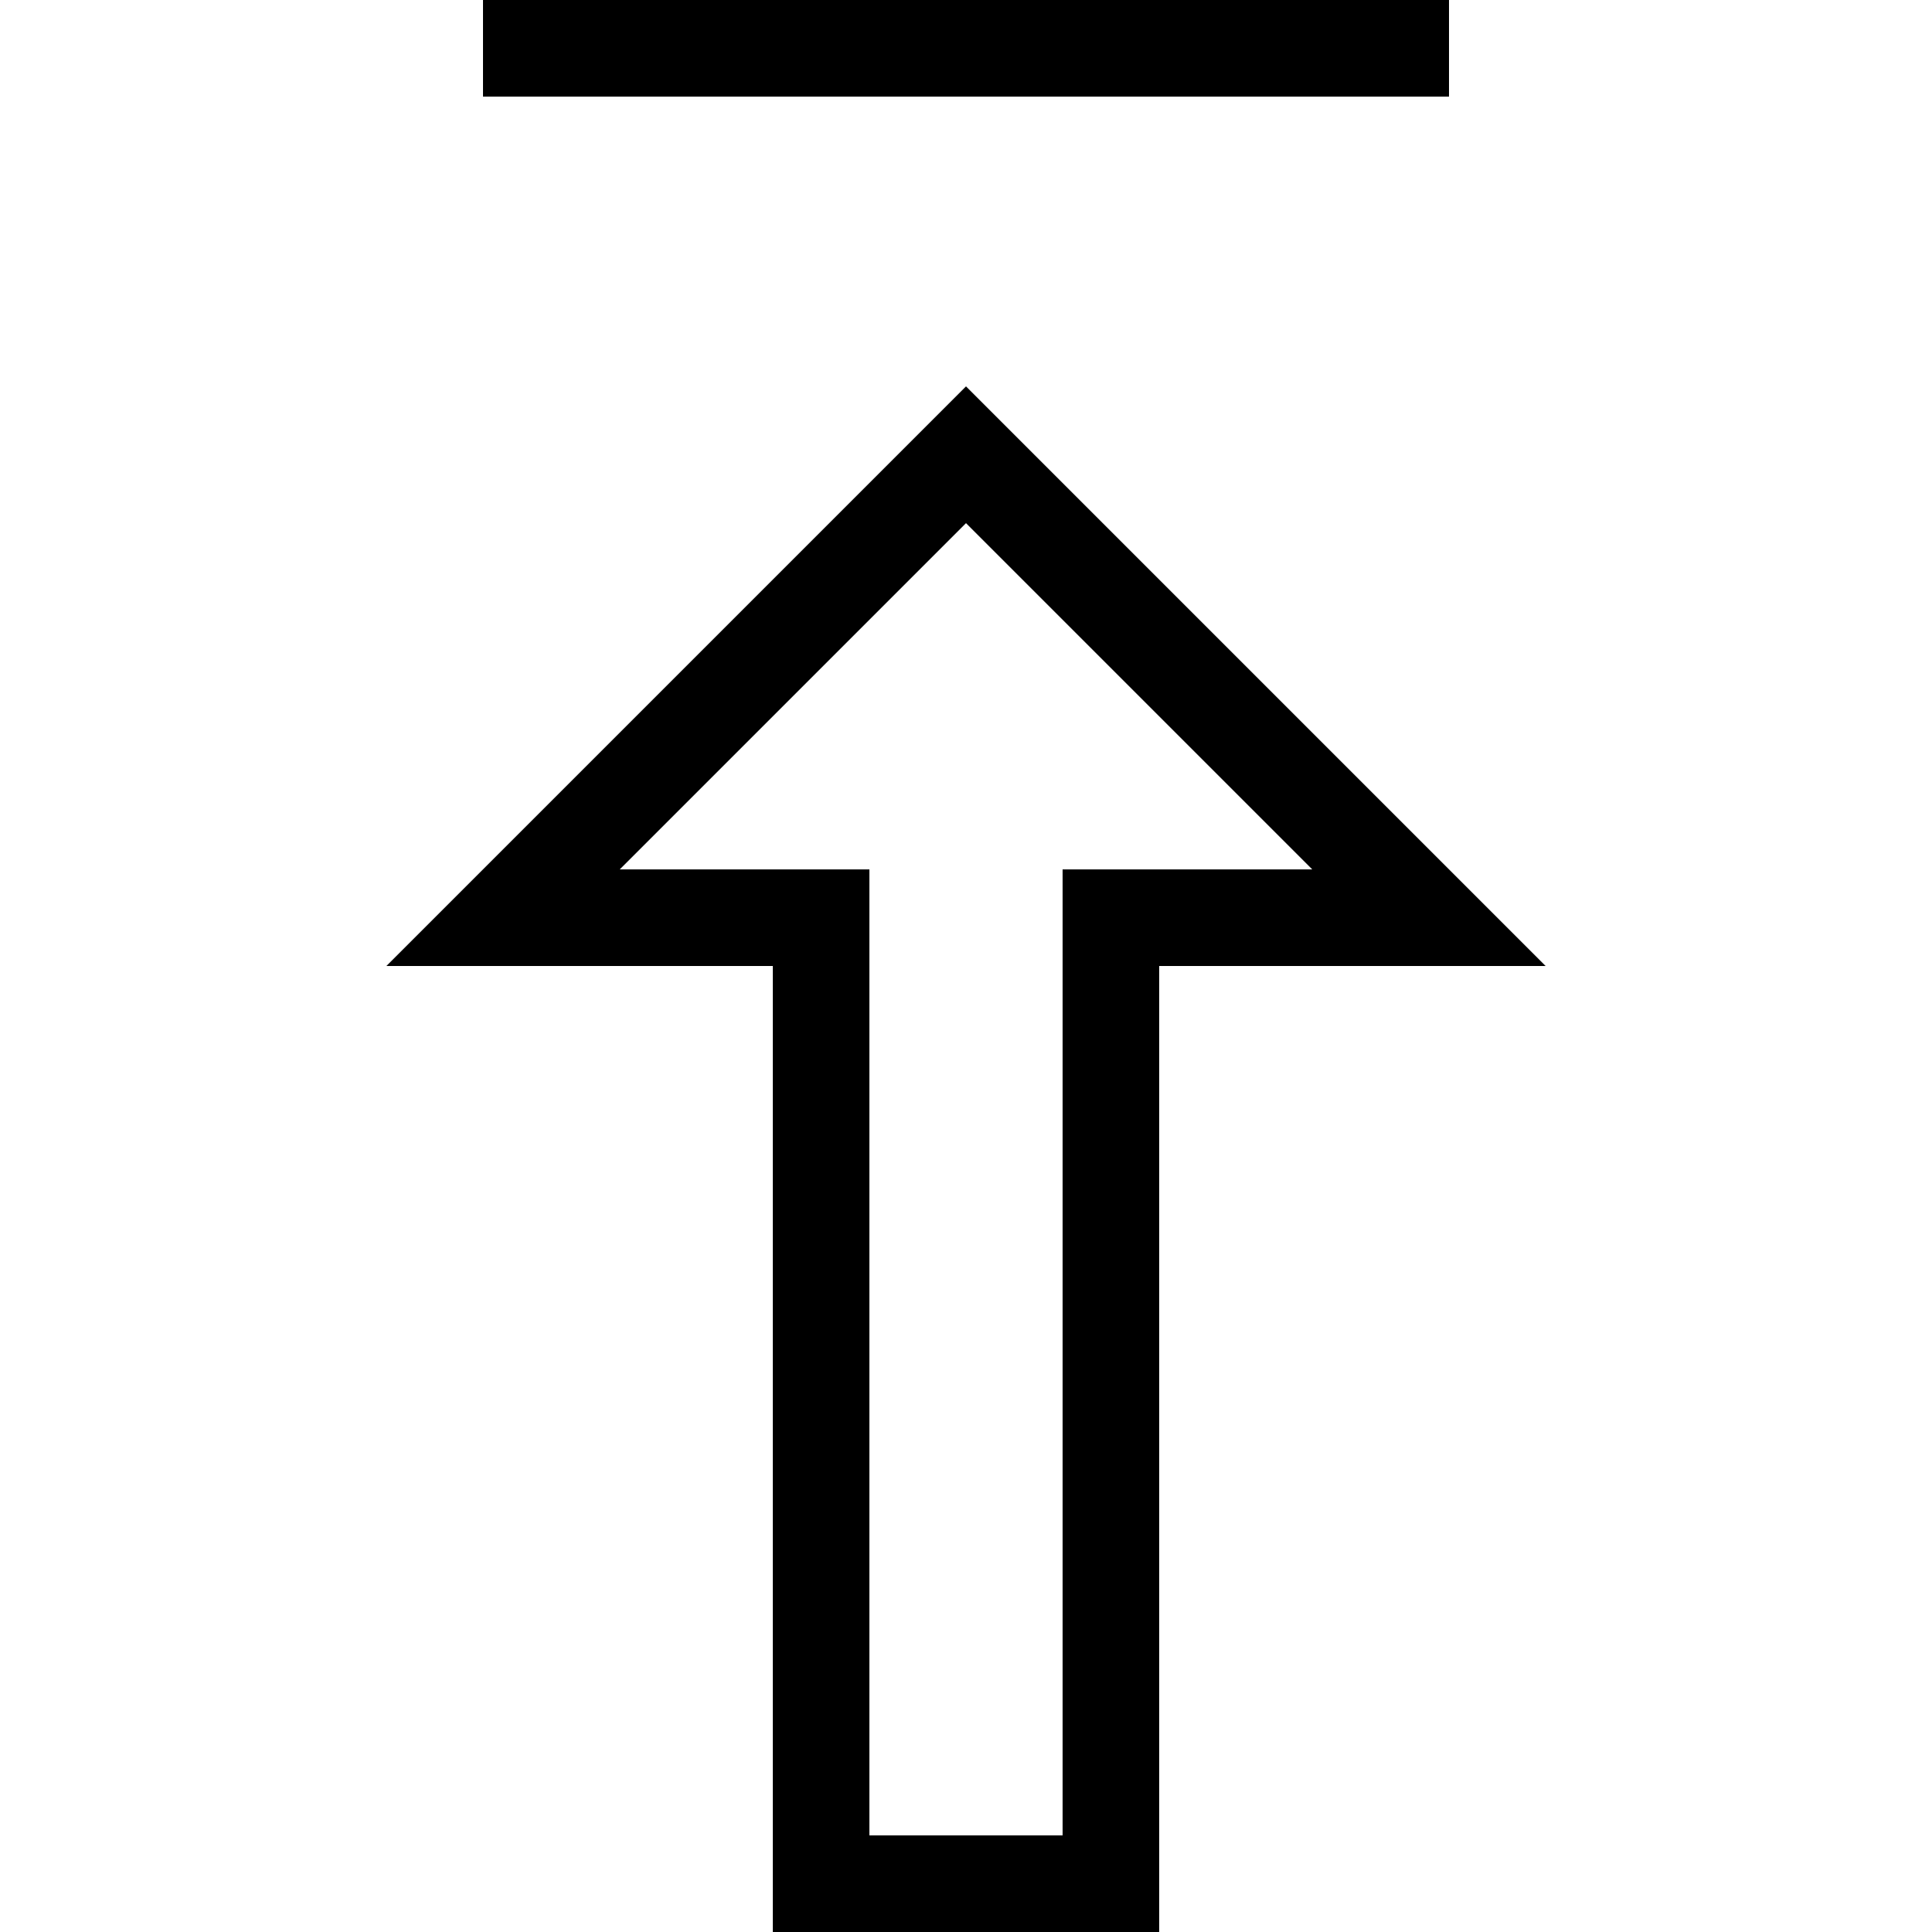 <svg xmlns="http://www.w3.org/2000/svg" viewBox="0 0 640 640"><!--! Font Awesome Pro 7.1.0 by @fontawesome - https://fontawesome.com License - https://fontawesome.com/license (Commercial License) Copyright 2025 Fonticons, Inc. --><path fill="currentColor" d="M384 320L512 320C508.2 316.2 451.8 259.8 342.6 150.6L320 128L297.4 150.6C188.2 259.8 131.8 316.2 128 320L256 320L256 640L384 640L384 320zM384 288L352 288L352 608L288 608L288 288L205.3 288L320 173.3L434.7 288L384 288zM464 0L160 0L160 32L480 32L480 0L464 0z"/></svg>
